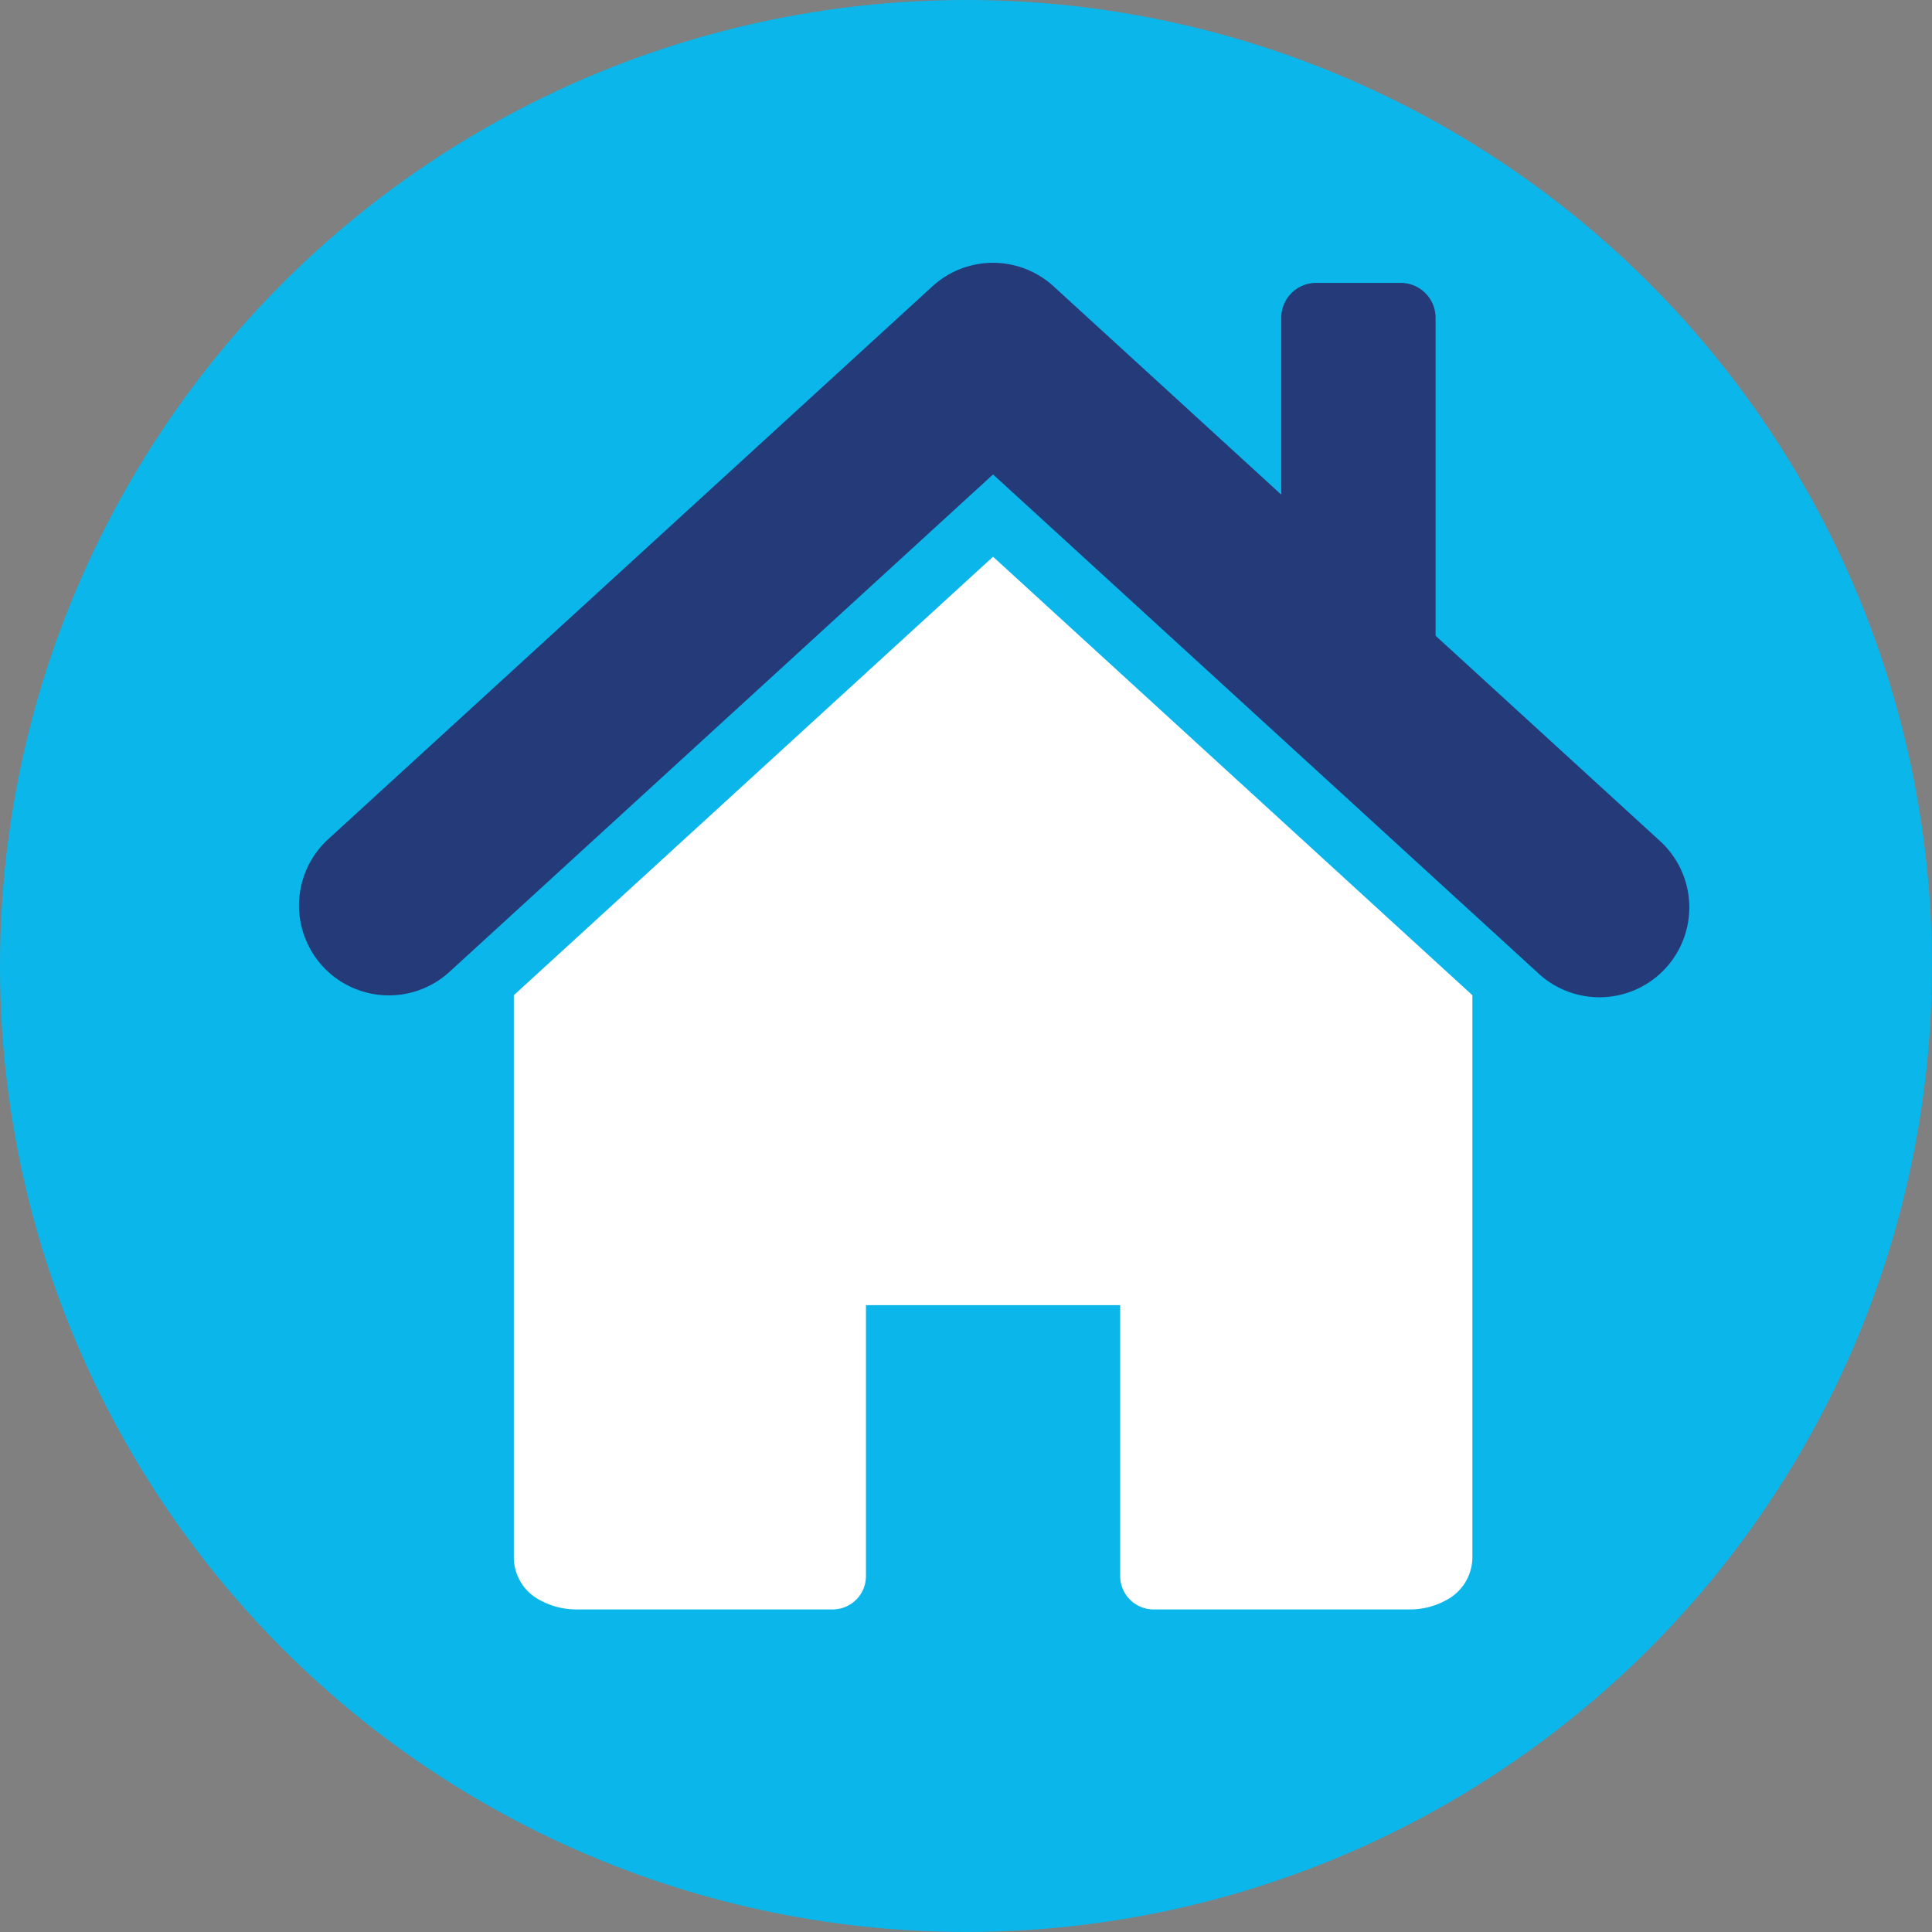<svg xmlns="http://www.w3.org/2000/svg" viewBox="0 0 65.887 65.887"><rect x="0" y="0" width="65.887" height="65.887" fill="#808080" stroke="none"/><defs><style>.cls-1{fill:#0bb6ea;}.cls-2{fill:#fff;}.cls-3{fill:#243a79;}</style></defs><title>feature-3</title><g id="Layer_2" data-name="Layer 2"><g id="Layer_1-2" data-name="Layer 1"><circle class="cls-1" cx="32.943" cy="32.943" r="32.943"/><path class="cls-2" d="M17.523,33.94V53.144a1.651,1.651,0,0,0,.86,1.409,2.584,2.584,0,0,0,1.304.333l8.705.001a1.138,1.138,0,0,0,1.14-1.139V44.509l8.669.001v9.238a1.142,1.142,0,0,0,1.14,1.139h8.707a2.573,2.573,0,0,0,1.301-.333,1.653,1.653,0,0,0,.863-1.409V33.94L33.866,18.986Z"/><path class="cls-3" d="M56.57,28.644,48.958,21.681V10.837a1.192,1.192,0,0,0-1.194-1.19H44.887a1.192,1.192,0,0,0-1.193,1.19v6.031l-7.76-7.1a3.06,3.06,0,0,0-4.138,0L11.166,28.644a3.065,3.065,0,0,0,4.138,4.522L33.866,16.18l18.566,16.985A3.065,3.065,0,1,0,56.57,28.644Z"/></g></g></svg>